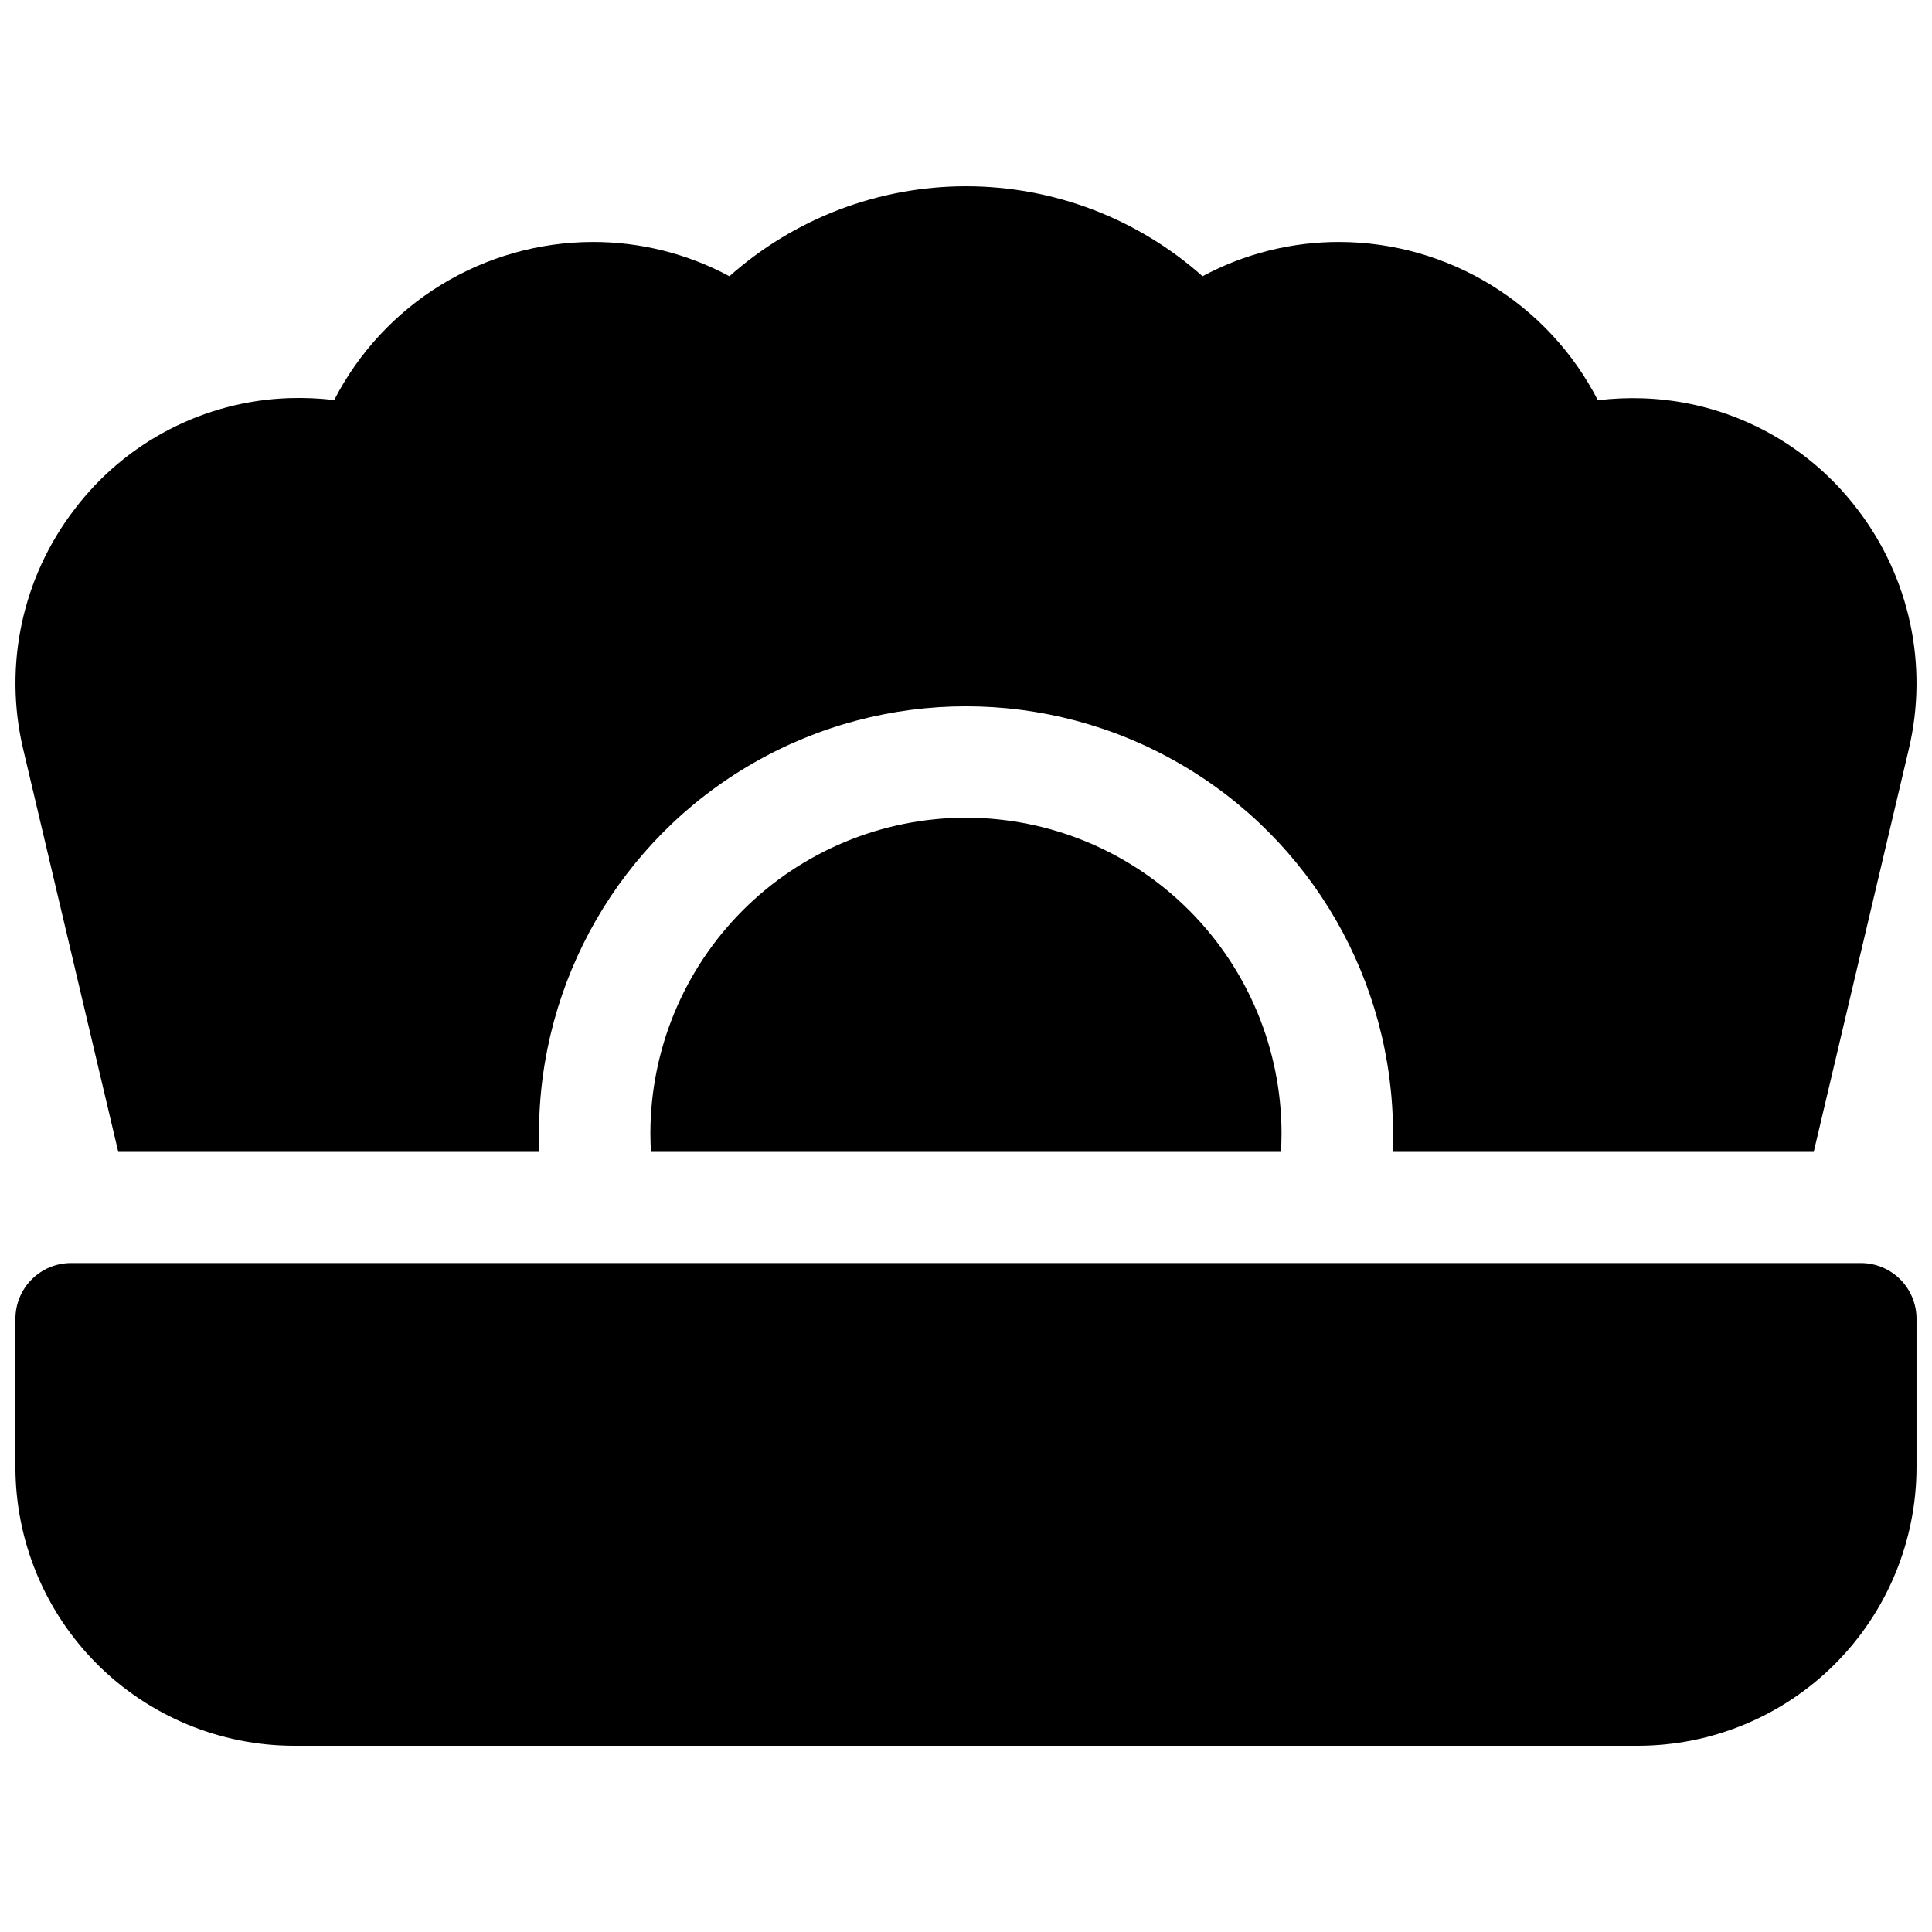 <?xml version="1.0" encoding="UTF-8"?>
<!-- Uploaded to: SVG Repo, www.svgrepo.com, Generator: SVG Repo Mixer Tools -->
<svg width="800px" height="800px" version="1.1" viewBox="144 144 512 512" xmlns="http://www.w3.org/2000/svg">
 <defs>
  <clipPath id="b">
   <path d="m148.09 478h503.81v129h-503.81z"/>
  </clipPath>
  <clipPath id="a">
   <path d="m148.09 193h503.81v257h-503.81z"/>
  </clipPath>
 </defs>
 <g clip-path="url(#b)">
  <path d="m637.14 478.72h-474.29c-3.918 0-7.672 1.555-10.438 4.324-2.769 2.766-4.324 6.519-4.324 10.438v39.359c0.023 19.566 7.805 38.324 21.641 52.156 13.836 13.836 32.594 21.621 52.16 21.645h356.21c19.566-0.023 38.324-7.809 52.16-21.645 13.836-13.832 21.617-32.59 21.641-52.156v-39.359c0-3.918-1.555-7.672-4.32-10.438-2.769-2.769-6.523-4.324-10.438-4.324z"/>
 </g>
 <g clip-path="url(#a)">
  <path d="m175.34 449.26h111.62c-0.078-1.633-0.117-3.277-0.117-4.922 0-40.426 21.566-77.785 56.578-97.996 35.012-20.215 78.148-20.215 113.16 0 35.012 20.211 56.582 57.57 56.582 97.996 0 1.645 0 3.285-0.117 4.922h111.61l25.211-106.79c5.234-22.137 0.23-45.457-13.621-63.5-13.559-17.863-34.449-28.668-56.863-29.41-3.988-0.137-7.977 0.035-11.938 0.512-6.461-12.594-16.266-23.168-28.332-30.566-12.07-7.398-25.938-11.336-40.094-11.383-12.676-0.043-25.164 3.082-36.332 9.082-17.27-15.359-39.578-23.844-62.688-23.844-23.113 0-45.422 8.484-62.691 23.844-11.168-6-23.652-9.125-36.332-9.082-14.148 0.043-28.012 3.977-40.078 11.363-12.066 7.391-21.867 17.953-28.336 30.535-3.965-0.473-7.957-0.645-11.949-0.512-22.422 0.758-43.312 11.578-56.863 29.461-13.852 18.043-18.852 41.363-13.621 63.5z"/>
 </g>
 <path d="m400 360.7c-22.18 0.02-43.441 8.836-59.121 24.52-15.68 15.68-24.5 36.941-24.52 59.117 0 1.652 0.059 3.285 0.156 4.922h166.95c0.098-1.633 0.156-3.266 0.156-4.922-0.02-22.172-8.836-43.43-24.512-59.109-15.676-15.684-36.934-24.504-59.105-24.527z"/>
</svg>